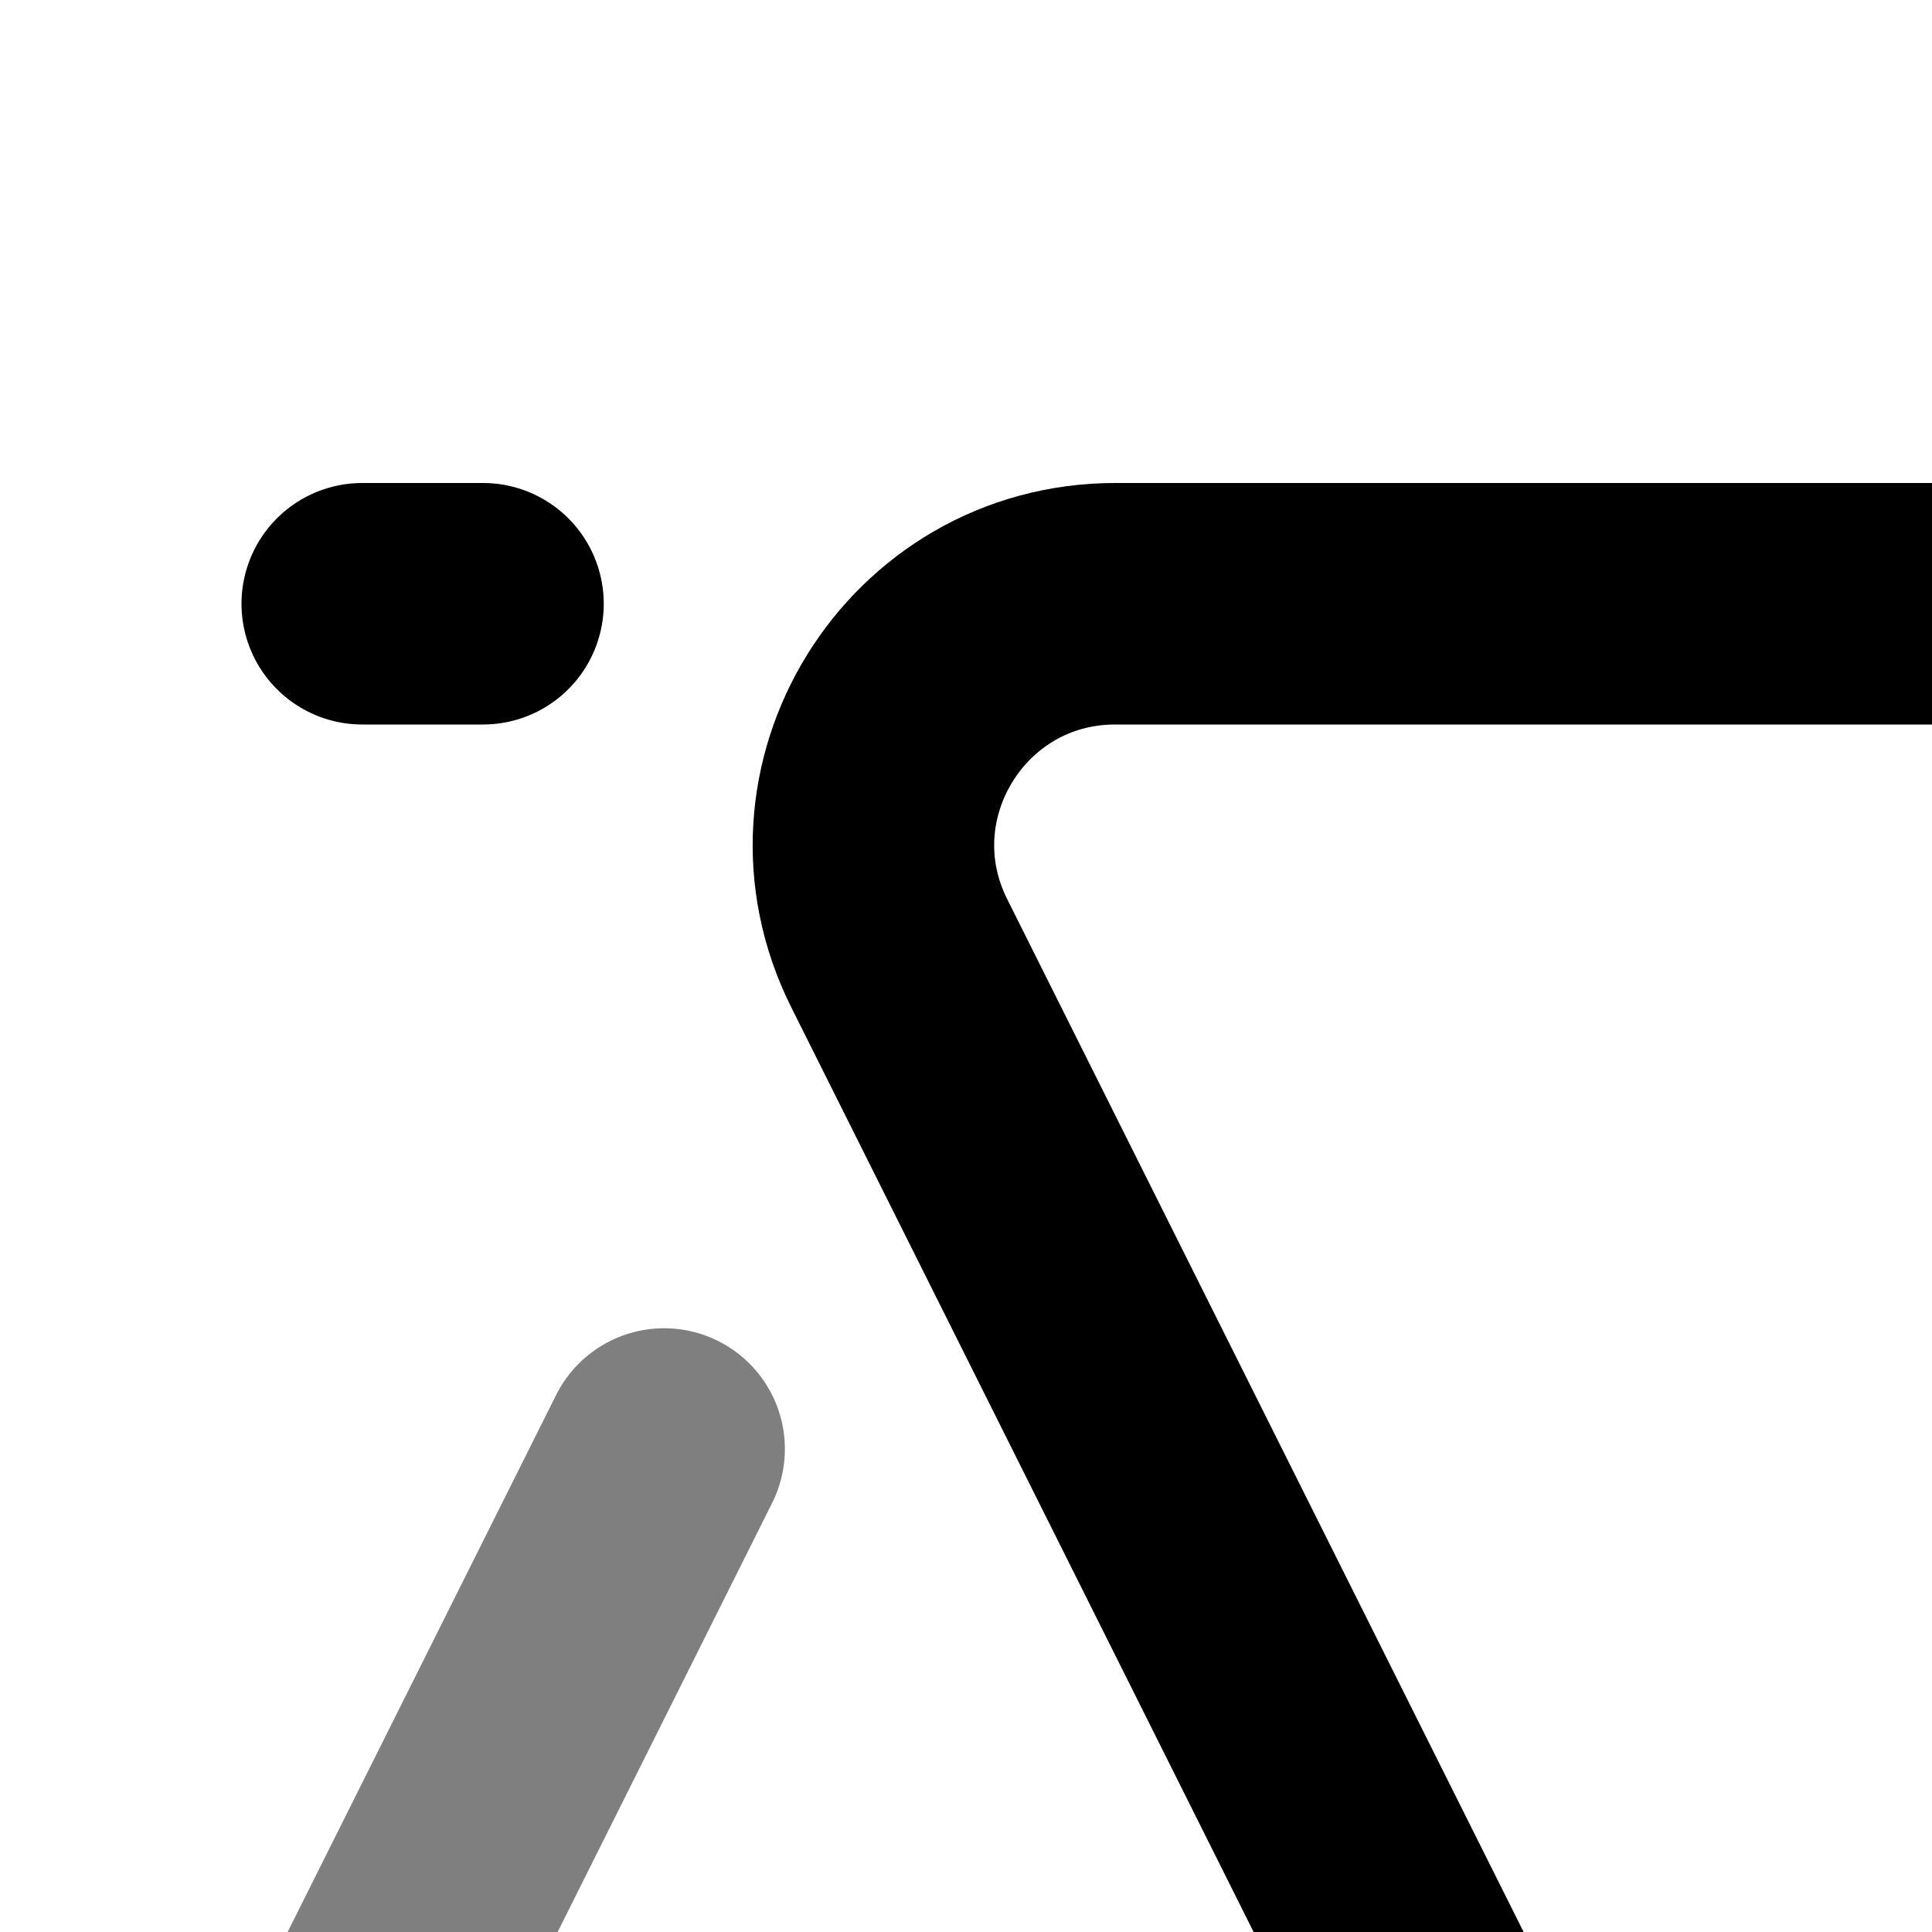 <svg width="16" height="16" viewBox="0 0 16 16" fill="none" xmlns="http://www.w3.org/2000/svg">
<g clip-path="url(#clip0_6_28)">
<path d="M12 17L7.447 7.894C6.782 6.565 7.749 5 9.236 5H18" stroke="black" stroke-width="2" stroke-linejoin="round"/>
<path d="M5.5 12L3 17" stroke="black" stroke-opacity="0.5" stroke-width="2" stroke-linecap="round" stroke-linejoin="round"/>
<path d="M3 5H4" stroke="black" stroke-width="2" stroke-linecap="round"/>
</g>
<defs>
<clipPath id="clip0_6_28">
<rect width="16" height="16" fill="white"/>
</clipPath>
</defs>
</svg>
